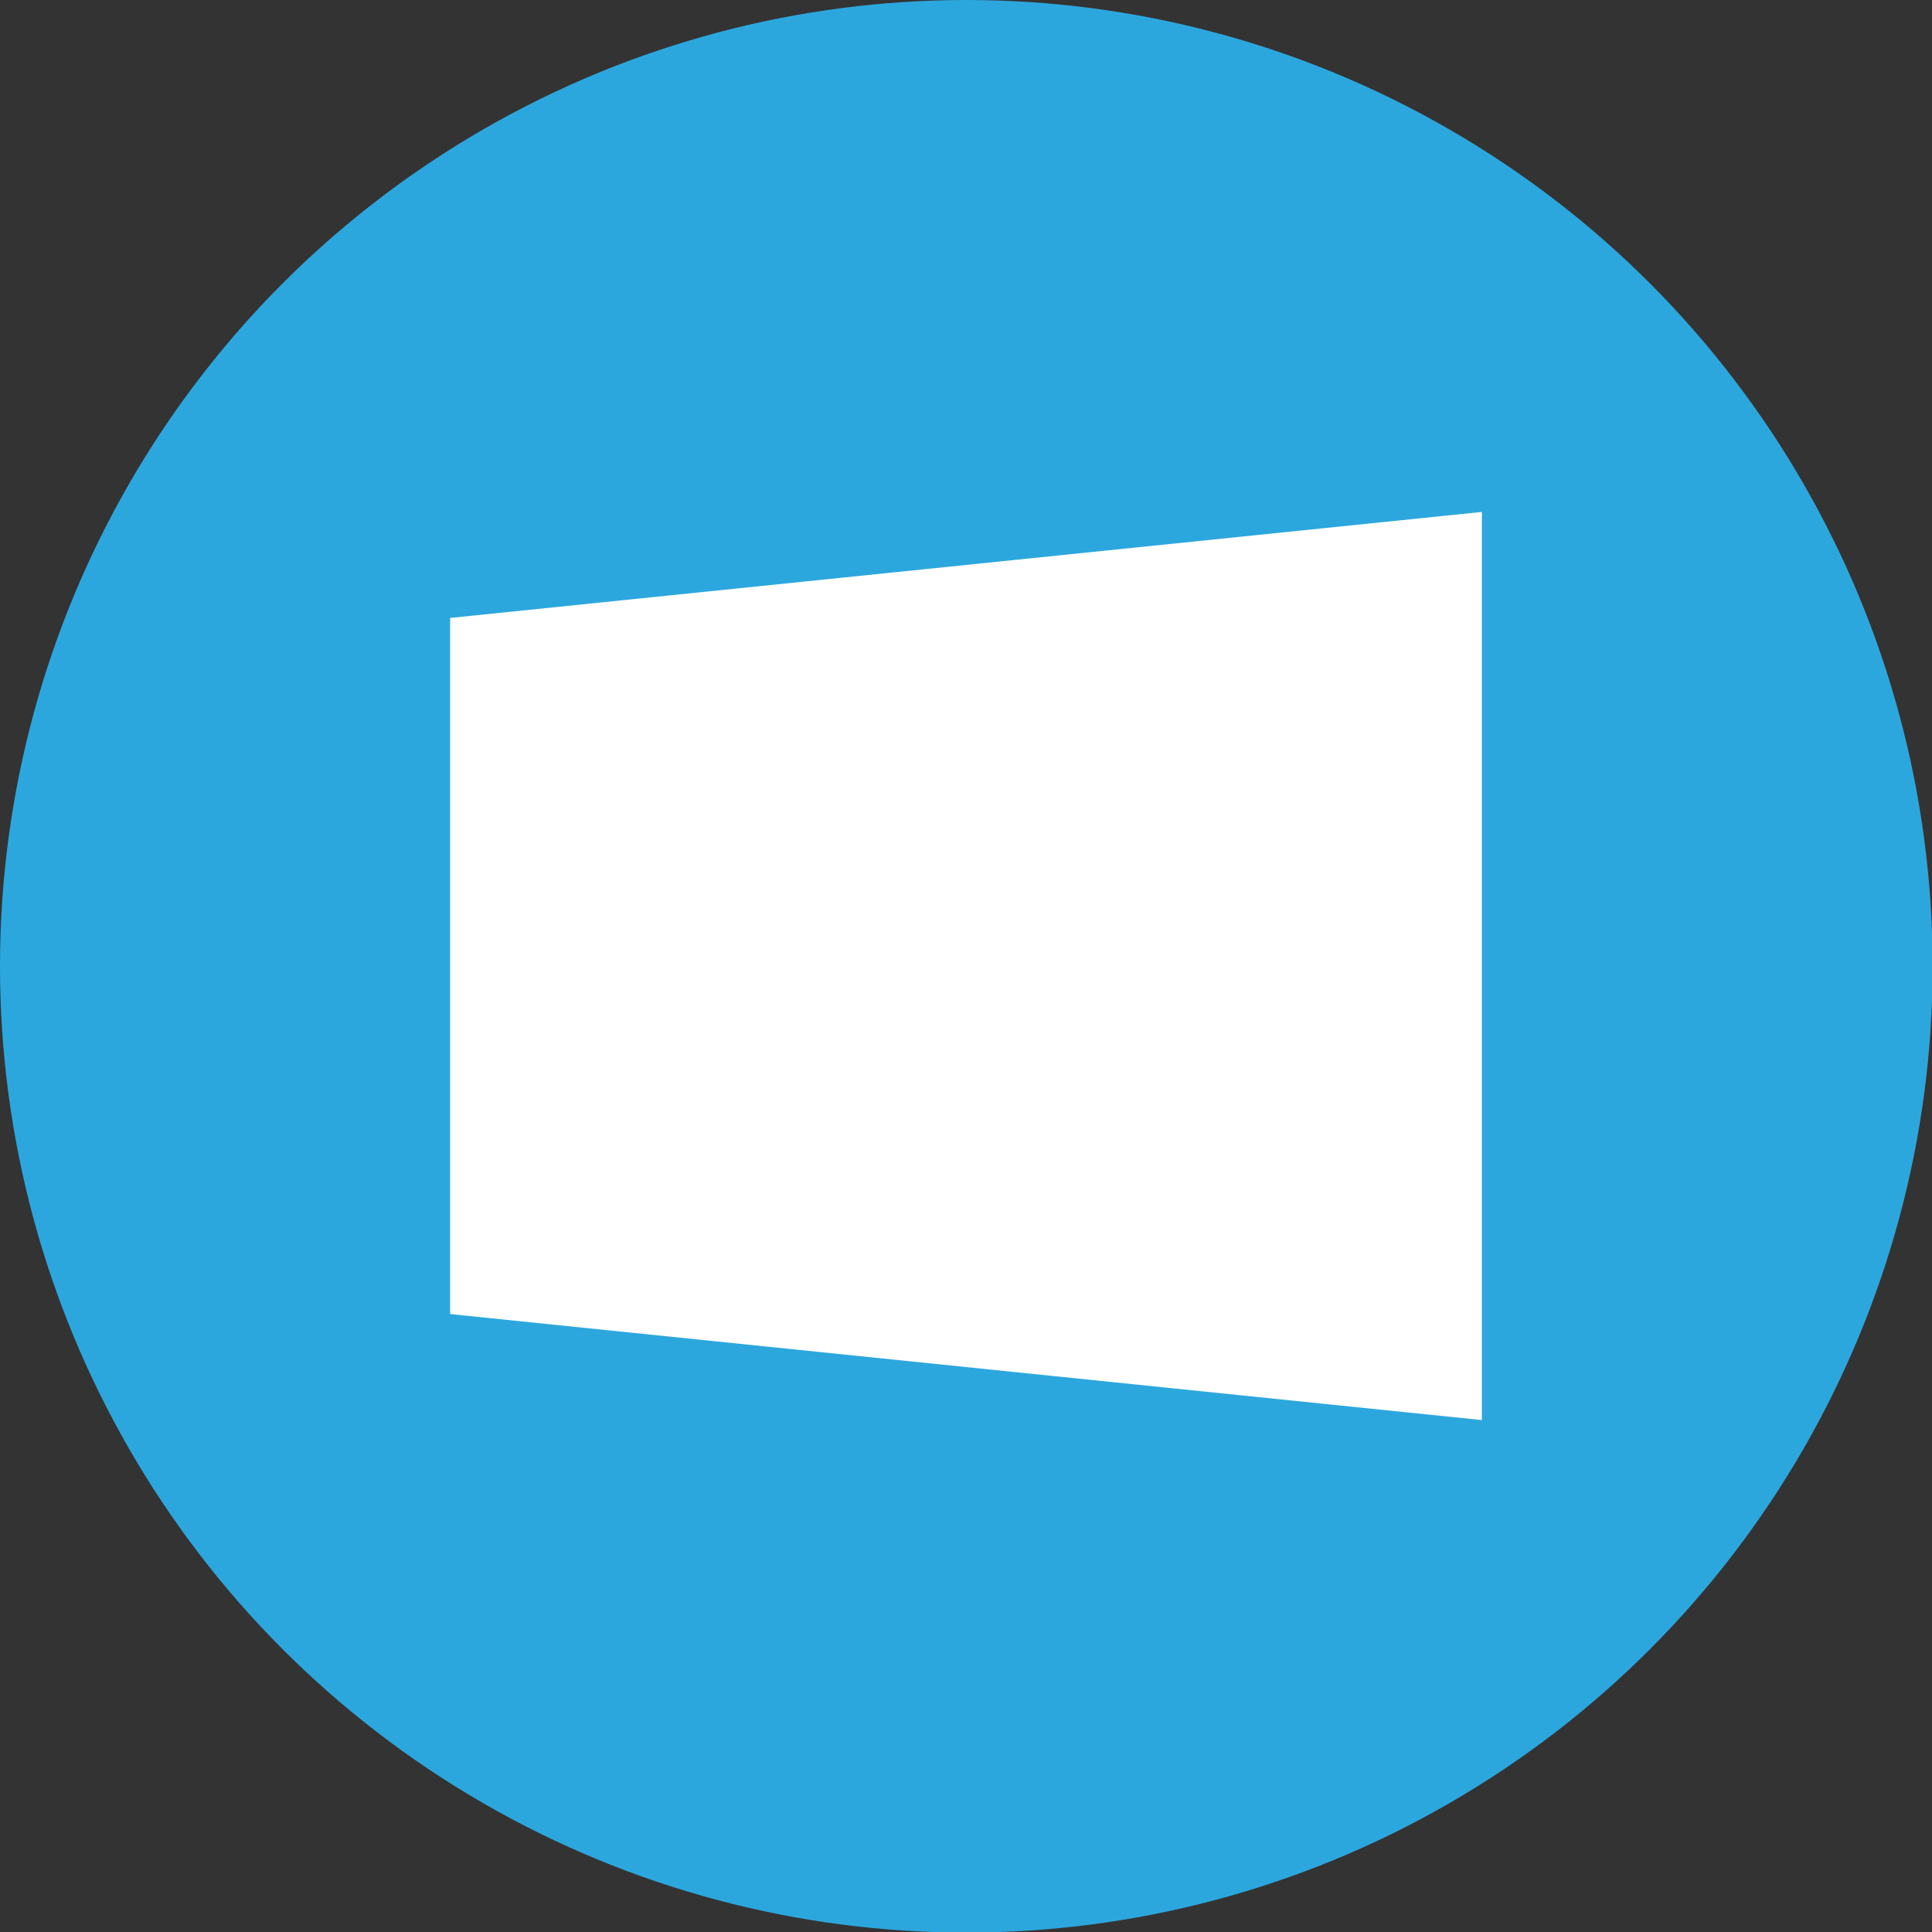 <?xml version="1.0" encoding="UTF-8"?> <!-- Generator: Adobe Illustrator 25.2.3, SVG Export Plug-In . SVG Version: 6.00 Build 0) --> <svg xmlns="http://www.w3.org/2000/svg" xmlns:xlink="http://www.w3.org/1999/xlink" version="1.1" id="Laag_1" x="0px" y="0px" viewBox="0 0 31.89 31.89" style="enable-background:new 0 0 31.89 31.89;" xml:space="preserve"><rect x="0" y="0" width="31.89" height="31.89" fill="#333333" stroke="none"/> <style type="text/css"> .st0{fill:#2CA7DE;} .st1{fill:#FFFFFF;} </style> <circle class="st0" cx="15.95" cy="15.95" r="15.95"></circle> <path id="Path_843_2_" class="st1" d="M24.46,23.44L7.43,21.69V10.2l17.03-1.75V23.44z"></path> </svg> 